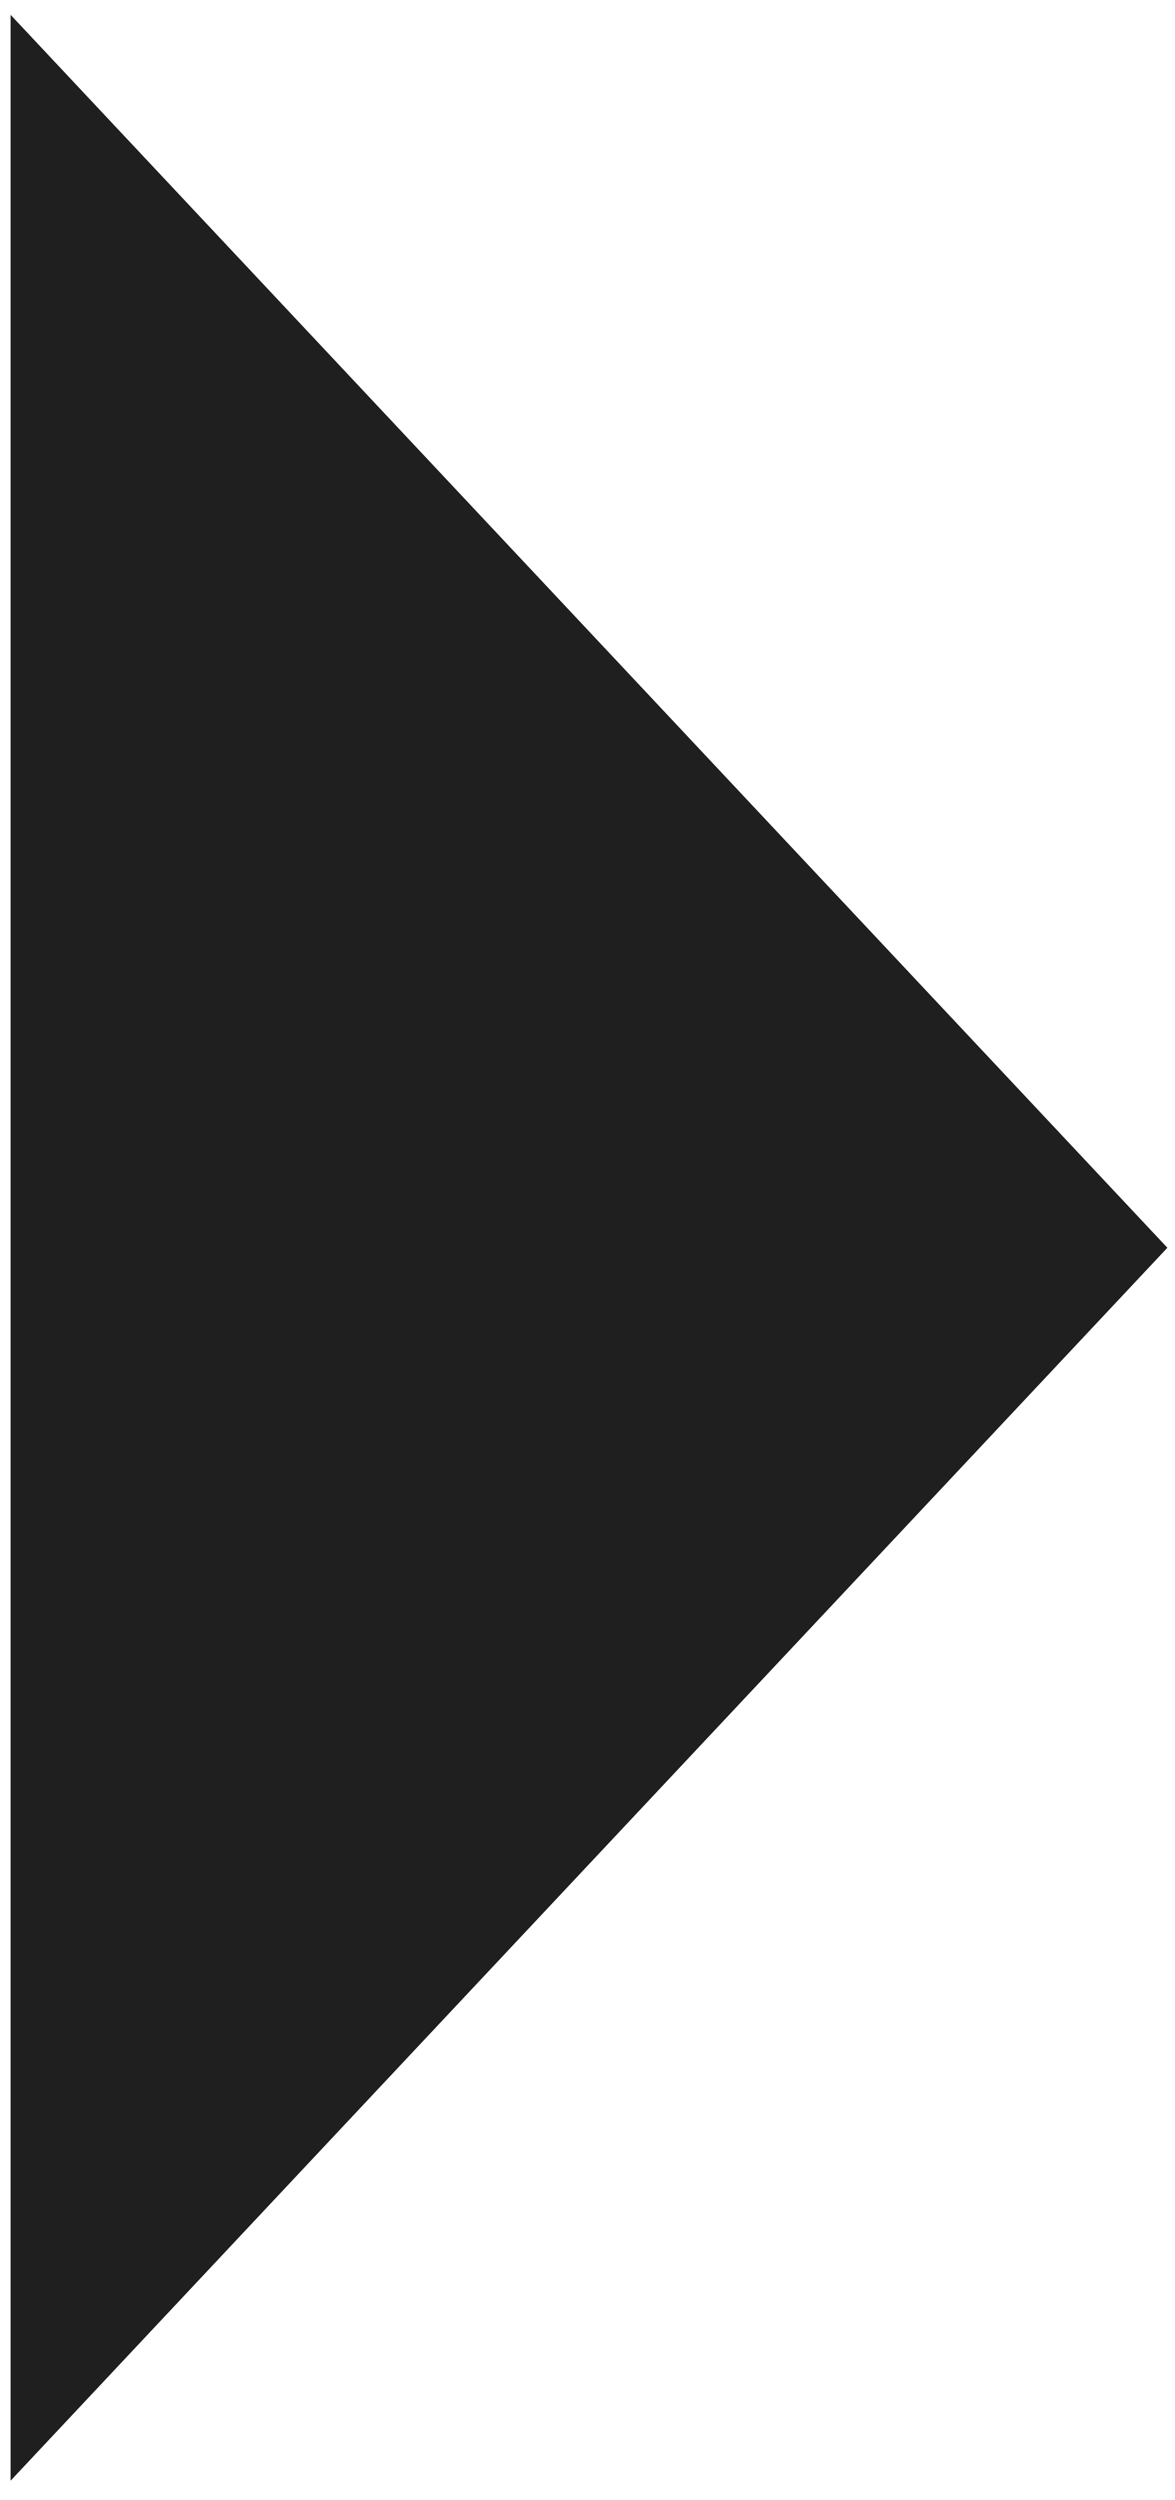 <?xml version="1.0" encoding="UTF-8"?> <svg xmlns="http://www.w3.org/2000/svg" width="47" height="100" viewBox="0 0 47 100" fill="none"><path d="M46.695 49.909L0.424 99.225L0.424 0.593L46.695 49.909Z" fill="#1F1F1F"></path></svg> 